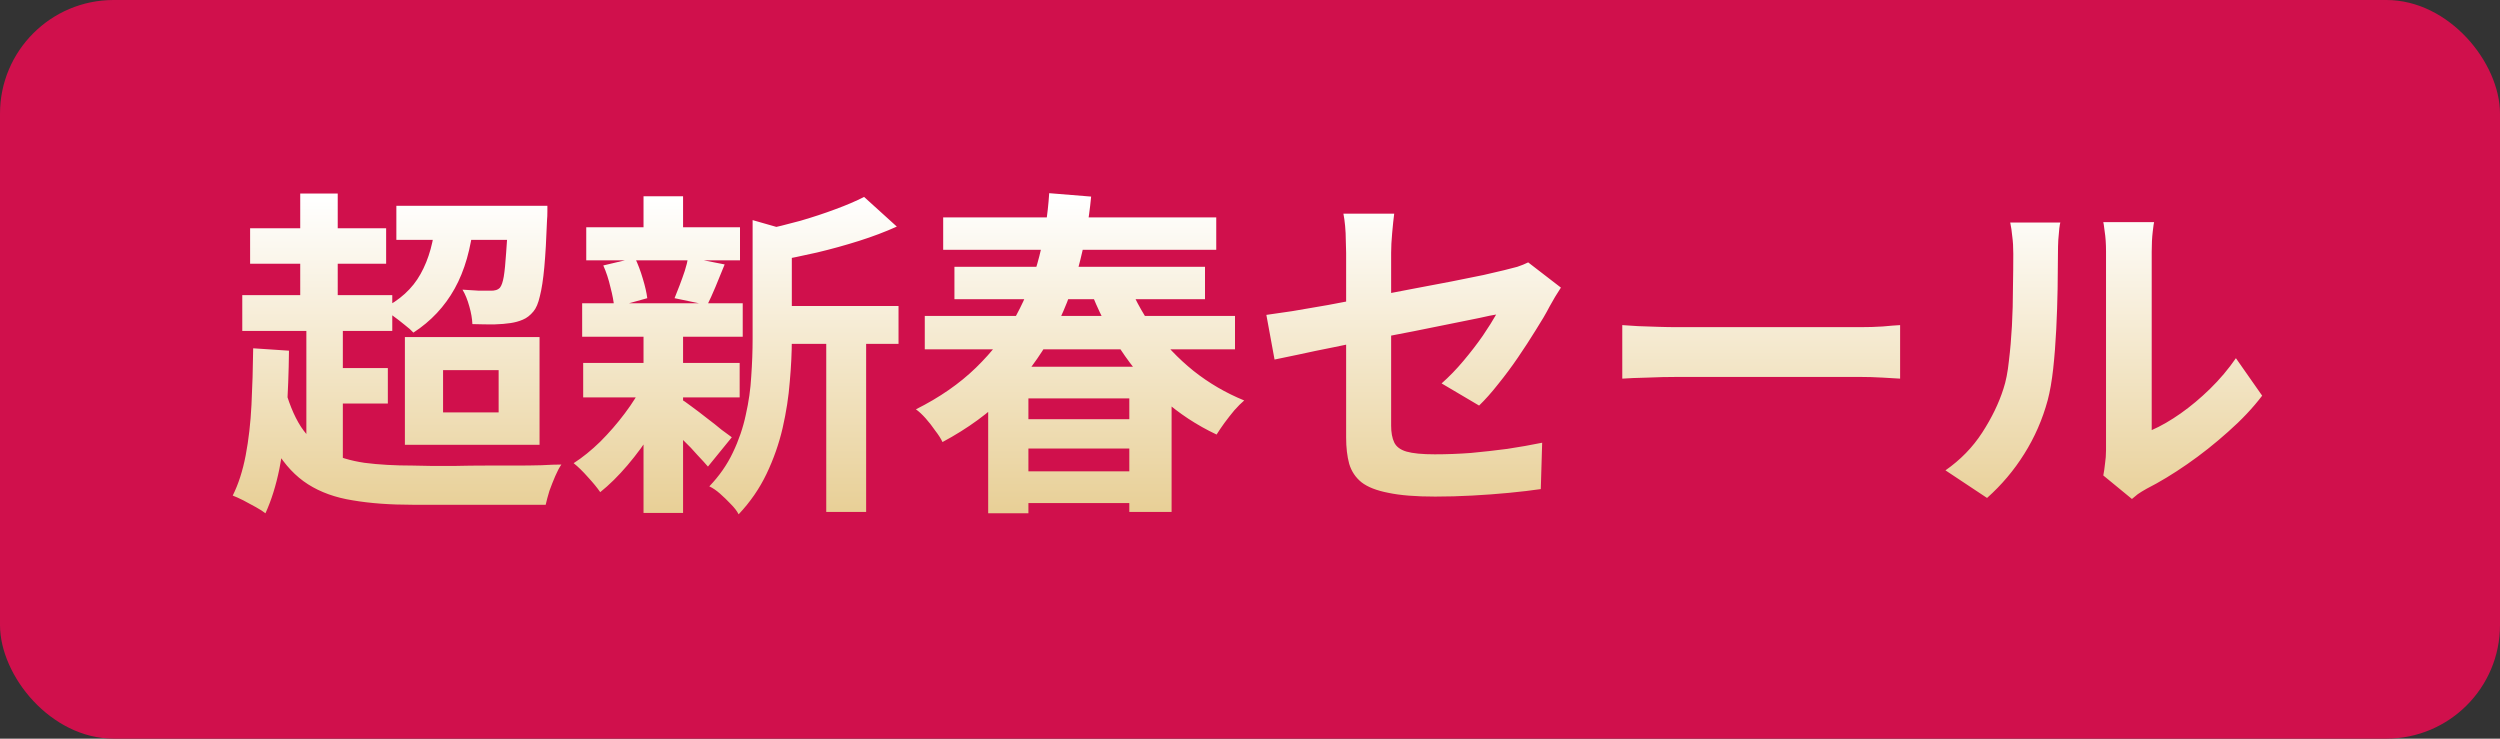 <svg width="88" height="26" viewBox="0 0 88 26" fill="none" xmlns="http://www.w3.org/2000/svg">
<rect x="0" y="0" width="88" height="26" fill="#333333" stroke="none"/>
<rect width="88" height="26" rx="4" fill="#D0104C"/>
<path d="M13.952 7.244H18.644V8.444H13.952V7.244ZM15.332 7.724L16.676 7.808C16.58 8.744 16.356 9.528 16.004 10.16C15.652 10.792 15.168 11.308 14.552 11.708C14.48 11.628 14.376 11.536 14.24 11.432C14.104 11.32 13.964 11.212 13.82 11.108C13.676 11.004 13.556 10.924 13.46 10.868C14.068 10.572 14.516 10.164 14.804 9.644C15.1 9.116 15.276 8.476 15.332 7.724ZM17.9 7.244H19.268C19.268 7.244 19.268 7.308 19.268 7.436C19.268 7.564 19.264 7.664 19.256 7.736C19.232 8.408 19.2 8.964 19.16 9.404C19.12 9.836 19.068 10.176 19.004 10.424C18.948 10.672 18.872 10.852 18.776 10.964C18.664 11.1 18.54 11.196 18.404 11.252C18.276 11.308 18.132 11.348 17.972 11.372C17.82 11.396 17.624 11.412 17.384 11.42C17.152 11.42 16.9 11.416 16.628 11.408C16.62 11.216 16.584 11.008 16.52 10.784C16.456 10.552 16.376 10.356 16.28 10.196C16.488 10.212 16.68 10.224 16.856 10.232C17.032 10.232 17.164 10.232 17.252 10.232C17.412 10.24 17.528 10.204 17.6 10.124C17.656 10.052 17.7 9.924 17.732 9.74C17.764 9.548 17.792 9.268 17.816 8.9C17.848 8.524 17.876 8.036 17.9 7.436V7.244ZM8.804 8.036H13.592V9.284H8.804V8.036ZM8.528 10.388H13.808V11.648H8.528V10.388ZM11.336 12.956H13.652V14.204H11.336V12.956ZM10.568 6.812H11.888V11.048H10.568V6.812ZM10.784 11.132H12.068V16.46H10.784V11.132ZM9.98 13.496C10.14 14.128 10.344 14.636 10.592 15.02C10.848 15.404 11.16 15.696 11.528 15.896C11.904 16.088 12.34 16.22 12.836 16.292C13.332 16.356 13.896 16.388 14.528 16.388C14.68 16.388 14.888 16.392 15.152 16.4C15.424 16.4 15.724 16.4 16.052 16.4C16.38 16.392 16.72 16.388 17.072 16.388C17.432 16.388 17.784 16.388 18.128 16.388C18.472 16.388 18.784 16.384 19.064 16.376C19.344 16.36 19.576 16.352 19.76 16.352C19.688 16.456 19.616 16.592 19.544 16.76C19.472 16.928 19.404 17.1 19.34 17.276C19.284 17.46 19.24 17.624 19.208 17.768H18.344H14.528C13.728 17.768 13.024 17.716 12.416 17.612C11.808 17.516 11.284 17.328 10.844 17.048C10.404 16.768 10.028 16.368 9.716 15.848C9.412 15.328 9.156 14.648 8.948 13.808L9.98 13.496ZM8.912 12.26L10.172 12.344C10.164 13.104 10.136 13.836 10.088 14.54C10.04 15.244 9.956 15.896 9.836 16.496C9.716 17.088 9.552 17.612 9.344 18.068C9.264 18.004 9.152 17.932 9.008 17.852C8.864 17.772 8.716 17.692 8.564 17.612C8.42 17.54 8.296 17.484 8.192 17.444C8.392 17.044 8.544 16.572 8.648 16.028C8.752 15.484 8.82 14.892 8.852 14.252C8.884 13.612 8.904 12.948 8.912 12.26ZM15.596 13.028V14.516H17.552V13.028H15.596ZM14.252 11.864H18.992V15.656H14.252V11.864ZM27.14 10.772H31.628V12.104H27.14V10.772ZM20.636 8H26.048V9.164H20.636V8ZM20.528 12.776H26.036V13.988H20.528V12.776ZM20.492 10.676H26.144V11.852H20.492V10.676ZM29.084 11.36H30.488V18.02H29.084V11.36ZM22.652 6.908H24.044V8.516H22.652V6.908ZM22.652 11.78H24.044V18.056H22.652V11.78ZM26.492 7.748L28.172 8.228C28.164 8.332 28.064 8.4 27.872 8.432V11.96C27.872 12.408 27.848 12.9 27.8 13.436C27.76 13.964 27.676 14.508 27.548 15.068C27.42 15.62 27.232 16.156 26.984 16.676C26.736 17.196 26.408 17.672 26 18.104C25.944 17.992 25.852 17.872 25.724 17.744C25.604 17.616 25.476 17.492 25.34 17.372C25.212 17.26 25.088 17.176 24.968 17.12C25.32 16.752 25.596 16.356 25.796 15.932C26.004 15.5 26.156 15.056 26.252 14.6C26.356 14.144 26.42 13.692 26.444 13.244C26.476 12.788 26.492 12.352 26.492 11.936V7.748ZM30.416 6.932L31.568 7.976C31.16 8.16 30.716 8.328 30.236 8.48C29.756 8.632 29.264 8.768 28.76 8.888C28.264 9 27.784 9.1 27.32 9.188C27.28 9.036 27.216 8.852 27.128 8.636C27.04 8.42 26.952 8.24 26.864 8.096C27.296 8 27.732 7.892 28.172 7.772C28.612 7.644 29.024 7.508 29.408 7.364C29.8 7.22 30.136 7.076 30.416 6.932ZM23.948 14.036C24.036 14.084 24.164 14.172 24.332 14.3C24.508 14.428 24.692 14.568 24.884 14.72C25.076 14.864 25.248 15 25.4 15.128C25.56 15.248 25.68 15.336 25.76 15.392L24.92 16.424C24.824 16.312 24.7 16.176 24.548 16.016C24.404 15.848 24.244 15.68 24.068 15.512C23.9 15.344 23.736 15.184 23.576 15.032C23.416 14.88 23.28 14.756 23.168 14.66L23.948 14.036ZM21.236 9.344L22.352 9.08C22.456 9.296 22.548 9.54 22.628 9.812C22.708 10.076 22.76 10.304 22.784 10.496L21.62 10.82C21.604 10.62 21.56 10.384 21.488 10.112C21.424 9.832 21.34 9.576 21.236 9.344ZM24.224 9.056L25.508 9.308C25.396 9.58 25.288 9.844 25.184 10.1C25.08 10.348 24.984 10.56 24.896 10.736L23.744 10.496C23.8 10.36 23.86 10.208 23.924 10.04C23.988 9.872 24.048 9.704 24.104 9.536C24.16 9.36 24.2 9.2 24.224 9.056ZM22.664 13.472L23.672 13.856C23.48 14.288 23.248 14.724 22.976 15.164C22.704 15.596 22.408 16 22.088 16.376C21.768 16.752 21.448 17.068 21.128 17.324C21.024 17.172 20.88 16.996 20.696 16.796C20.512 16.588 20.344 16.424 20.192 16.304C20.504 16.104 20.816 15.852 21.128 15.548C21.44 15.236 21.728 14.904 21.992 14.552C22.264 14.192 22.488 13.832 22.664 13.472ZM32.552 11.12H43.472V12.296H32.552V11.12ZM35.66 14.756H40.316V15.788H35.66V14.756ZM35.66 16.592H40.316V17.708H35.66V16.592ZM33.596 9.392H42.416V10.532H33.596V9.392ZM33.2 7.652H42.812V8.792H33.2V7.652ZM39.632 9.764C39.872 10.396 40.192 10.996 40.592 11.564C41 12.124 41.472 12.62 42.008 13.052C42.552 13.484 43.148 13.832 43.796 14.096C43.692 14.184 43.576 14.3 43.448 14.444C43.328 14.588 43.212 14.736 43.1 14.888C42.996 15.032 42.904 15.168 42.824 15.296C42.128 14.968 41.496 14.552 40.928 14.048C40.368 13.536 39.872 12.952 39.44 12.296C39.008 11.632 38.644 10.912 38.348 10.136L39.632 9.764ZM34.784 12.908H41.24V18.02H39.752V14.024H36.2V18.068H34.784V12.908ZM36.932 6.8L38.408 6.92C38.328 7.768 38.176 8.608 37.952 9.44C37.736 10.264 37.424 11.052 37.016 11.804C36.608 12.556 36.088 13.252 35.456 13.892C34.832 14.524 34.072 15.08 33.176 15.56C33.12 15.44 33.036 15.308 32.924 15.164C32.82 15.012 32.708 14.868 32.588 14.732C32.468 14.596 32.352 14.488 32.24 14.408C33.072 13.992 33.776 13.504 34.352 12.944C34.936 12.376 35.408 11.764 35.768 11.108C36.128 10.444 36.4 9.748 36.584 9.02C36.768 8.292 36.884 7.552 36.932 6.8ZM47.384 15.404C47.384 15.236 47.384 14.996 47.384 14.684C47.384 14.364 47.384 14.004 47.384 13.604C47.384 13.196 47.384 12.772 47.384 12.332C47.384 11.884 47.384 11.448 47.384 11.024C47.384 10.592 47.384 10.192 47.384 9.824C47.384 9.456 47.384 9.148 47.384 8.9C47.384 8.772 47.38 8.624 47.372 8.456C47.372 8.288 47.364 8.12 47.348 7.952C47.332 7.784 47.312 7.64 47.288 7.52H49.076C49.052 7.704 49.028 7.932 49.004 8.204C48.98 8.468 48.968 8.7 48.968 8.9C48.968 9.14 48.968 9.428 48.968 9.764C48.968 10.092 48.968 10.448 48.968 10.832C48.968 11.208 48.968 11.592 48.968 11.984C48.968 12.376 48.968 12.76 48.968 13.136C48.968 13.512 48.968 13.856 48.968 14.168C48.968 14.48 48.968 14.752 48.968 14.984C48.968 15.224 49.004 15.42 49.076 15.572C49.148 15.724 49.292 15.832 49.508 15.896C49.732 15.96 50.064 15.992 50.504 15.992C50.928 15.992 51.352 15.976 51.776 15.944C52.208 15.904 52.636 15.856 53.06 15.8C53.484 15.736 53.892 15.664 54.284 15.584L54.236 17.216C53.908 17.264 53.536 17.308 53.12 17.348C52.704 17.388 52.272 17.42 51.824 17.444C51.384 17.468 50.948 17.48 50.516 17.48C49.836 17.48 49.288 17.436 48.872 17.348C48.456 17.268 48.14 17.144 47.924 16.976C47.716 16.808 47.572 16.592 47.492 16.328C47.42 16.064 47.384 15.756 47.384 15.404ZM54.944 10.124C54.888 10.212 54.82 10.32 54.74 10.448C54.668 10.568 54.604 10.68 54.548 10.784C54.42 11.032 54.256 11.312 54.056 11.624C53.864 11.936 53.656 12.256 53.432 12.584C53.208 12.912 52.976 13.224 52.736 13.52C52.504 13.816 52.28 14.068 52.064 14.276L50.744 13.496C51.008 13.264 51.264 13 51.512 12.704C51.768 12.4 51.996 12.104 52.196 11.816C52.396 11.52 52.552 11.272 52.664 11.072C52.552 11.088 52.356 11.128 52.076 11.192C51.804 11.248 51.468 11.316 51.068 11.396C50.668 11.476 50.232 11.564 49.76 11.66C49.288 11.748 48.812 11.84 48.332 11.936C47.852 12.032 47.388 12.128 46.94 12.224C46.492 12.312 46.088 12.396 45.728 12.476C45.368 12.548 45.08 12.608 44.864 12.656L44.576 11.084C44.808 11.052 45.112 11.008 45.488 10.952C45.864 10.888 46.284 10.816 46.748 10.736C47.212 10.648 47.696 10.556 48.2 10.46C48.704 10.364 49.204 10.268 49.7 10.172C50.196 10.076 50.66 9.988 51.092 9.908C51.524 9.82 51.9 9.744 52.22 9.68C52.54 9.608 52.78 9.552 52.94 9.512C53.108 9.472 53.264 9.432 53.408 9.392C53.552 9.344 53.68 9.292 53.792 9.236L54.944 10.124ZM57.104 11.444C57.248 11.452 57.432 11.464 57.656 11.48C57.88 11.488 58.112 11.496 58.352 11.504C58.6 11.512 58.828 11.516 59.036 11.516C59.236 11.516 59.484 11.516 59.78 11.516C60.076 11.516 60.396 11.516 60.74 11.516C61.092 11.516 61.452 11.516 61.82 11.516C62.196 11.516 62.568 11.516 62.936 11.516C63.304 11.516 63.652 11.516 63.98 11.516C64.308 11.516 64.6 11.516 64.856 11.516C65.12 11.516 65.328 11.516 65.48 11.516C65.76 11.516 66.024 11.508 66.272 11.492C66.52 11.468 66.724 11.452 66.884 11.444V13.328C66.748 13.32 66.544 13.308 66.272 13.292C66 13.276 65.736 13.268 65.48 13.268C65.328 13.268 65.12 13.268 64.856 13.268C64.592 13.268 64.296 13.268 63.968 13.268C63.64 13.268 63.292 13.268 62.924 13.268C62.564 13.268 62.196 13.268 61.82 13.268C61.444 13.268 61.08 13.268 60.728 13.268C60.384 13.268 60.064 13.268 59.768 13.268C59.48 13.268 59.236 13.268 59.036 13.268C58.692 13.268 58.34 13.276 57.98 13.292C57.62 13.3 57.328 13.312 57.104 13.328V11.444ZM74.036 16.736C74.06 16.616 74.08 16.48 74.096 16.328C74.12 16.168 74.132 16.008 74.132 15.848C74.132 15.76 74.132 15.584 74.132 15.32C74.132 15.056 74.132 14.736 74.132 14.36C74.132 13.984 74.132 13.58 74.132 13.148C74.132 12.708 74.132 12.264 74.132 11.816C74.132 11.368 74.132 10.948 74.132 10.556C74.132 10.156 74.132 9.808 74.132 9.512C74.132 9.208 74.132 8.988 74.132 8.852C74.132 8.58 74.116 8.344 74.084 8.144C74.06 7.944 74.044 7.836 74.036 7.82H75.824C75.816 7.836 75.8 7.948 75.776 8.156C75.752 8.356 75.74 8.592 75.74 8.864C75.74 9 75.74 9.204 75.74 9.476C75.74 9.74 75.74 10.048 75.74 10.4C75.74 10.744 75.74 11.112 75.74 11.504C75.74 11.896 75.74 12.284 75.74 12.668C75.74 13.044 75.74 13.404 75.74 13.748C75.74 14.084 75.74 14.372 75.74 14.612C75.74 14.852 75.74 15.028 75.74 15.14C76.068 14.996 76.408 14.8 76.76 14.552C77.112 14.304 77.456 14.016 77.792 13.688C78.136 13.352 78.44 12.992 78.704 12.608L79.628 13.928C79.3 14.36 78.9 14.784 78.428 15.2C77.964 15.616 77.484 15.996 76.988 16.34C76.492 16.684 76.016 16.972 75.56 17.204C75.432 17.276 75.328 17.34 75.248 17.396C75.168 17.46 75.1 17.516 75.044 17.564L74.036 16.736ZM68.48 16.556C69.008 16.188 69.44 15.744 69.776 15.224C70.112 14.704 70.36 14.192 70.52 13.688C70.608 13.424 70.672 13.1 70.712 12.716C70.76 12.324 70.796 11.908 70.82 11.468C70.844 11.02 70.856 10.58 70.856 10.148C70.864 9.708 70.868 9.304 70.868 8.936C70.868 8.696 70.856 8.492 70.832 8.324C70.816 8.148 70.792 7.984 70.76 7.832H72.524C72.516 7.848 72.504 7.916 72.488 8.036C72.48 8.148 72.468 8.284 72.452 8.444C72.444 8.596 72.44 8.756 72.44 8.924C72.44 9.276 72.436 9.688 72.428 10.16C72.42 10.624 72.404 11.1 72.38 11.588C72.356 12.076 72.32 12.54 72.272 12.98C72.224 13.412 72.16 13.78 72.08 14.084C71.896 14.764 71.62 15.396 71.252 15.98C70.892 16.556 70.456 17.072 69.944 17.528L68.48 16.556Z" fill="url(#paint0_linear_2001_1134)"/>
<defs>
<linearGradient id="paint0_linear_2001_1134" x1="44" y1="7" x2="44" y2="19" gradientUnits="userSpaceOnUse">
<stop stop-color="white"/>
<stop offset="1" stop-color="#E6CB8D"/>
</linearGradient>
</defs>
</svg>

